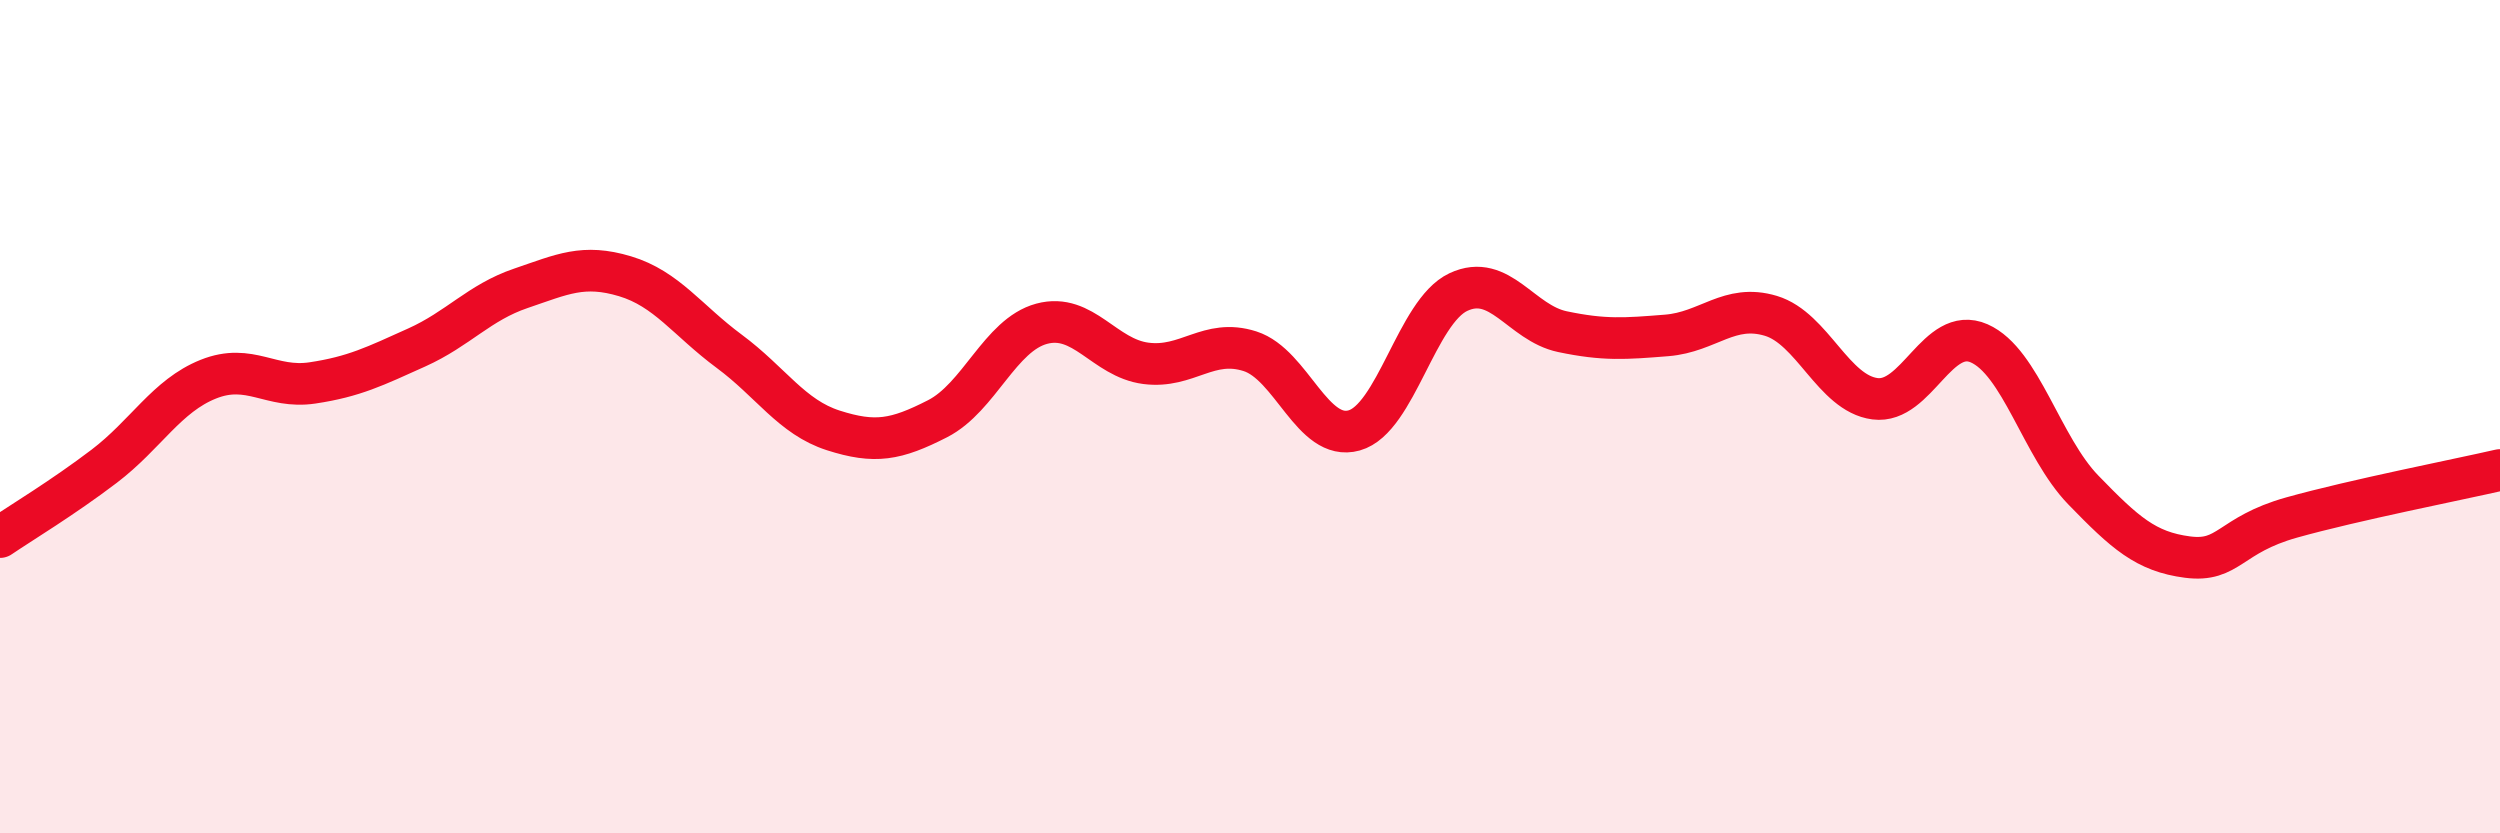 
    <svg width="60" height="20" viewBox="0 0 60 20" xmlns="http://www.w3.org/2000/svg">
      <path
        d="M 0,12.89 C 0.5,12.55 1.5,11.95 2.5,11.19 C 3.5,10.43 4,9.5 5,9.1 C 6,8.7 6.5,9.34 7.5,9.19 C 8.5,9.04 9,8.79 10,8.34 C 11,7.89 11.5,7.26 12.5,6.92 C 13.5,6.58 14,6.33 15,6.63 C 16,6.93 16.5,7.69 17.5,8.43 C 18.5,9.17 19,10.01 20,10.33 C 21,10.65 21.5,10.56 22.5,10.05 C 23.5,9.54 24,8.04 25,7.77 C 26,7.5 26.5,8.59 27.5,8.72 C 28.5,8.85 29,8.11 30,8.43 C 31,8.75 31.5,10.61 32.5,10.33 C 33.5,10.05 34,7.48 35,7.01 C 36,6.54 36.5,7.75 37.5,7.96 C 38.5,8.17 39,8.13 40,8.05 C 41,7.97 41.5,7.28 42.5,7.58 C 43.5,7.88 44,9.44 45,9.57 C 46,9.7 46.5,7.8 47.5,8.24 C 48.5,8.68 49,10.73 50,11.76 C 51,12.79 51.5,13.24 52.5,13.37 C 53.5,13.5 53.5,12.84 55,12.42 C 56.5,12 59,11.51 60,11.28L60 20L0 20Z"
        fill="#EB0A25"
        opacity="0.1"
        stroke-linecap="round"
        stroke-linejoin="round"
      />
      <path
        d="M 0,12.89 C 0.5,12.55 1.5,11.95 2.5,11.19 C 3.5,10.43 4,9.5 5,9.1 C 6,8.7 6.5,9.34 7.5,9.19 C 8.5,9.04 9,8.79 10,8.34 C 11,7.89 11.5,7.26 12.5,6.92 C 13.5,6.58 14,6.33 15,6.63 C 16,6.93 16.5,7.69 17.5,8.43 C 18.5,9.17 19,10.01 20,10.33 C 21,10.65 21.5,10.56 22.5,10.05 C 23.5,9.54 24,8.04 25,7.77 C 26,7.5 26.5,8.59 27.5,8.72 C 28.5,8.85 29,8.11 30,8.43 C 31,8.75 31.5,10.61 32.5,10.33 C 33.5,10.05 34,7.48 35,7.01 C 36,6.54 36.5,7.75 37.5,7.96 C 38.5,8.17 39,8.13 40,8.05 C 41,7.97 41.5,7.28 42.5,7.58 C 43.5,7.88 44,9.44 45,9.57 C 46,9.7 46.5,7.8 47.5,8.24 C 48.5,8.68 49,10.73 50,11.76 C 51,12.79 51.5,13.24 52.5,13.37 C 53.5,13.5 53.5,12.84 55,12.42 C 56.5,12 59,11.51 60,11.28"
        stroke="#EB0A25"
        stroke-width="1"
        fill="none"
        stroke-linecap="round"
        stroke-linejoin="round"
      />
    </svg>
  